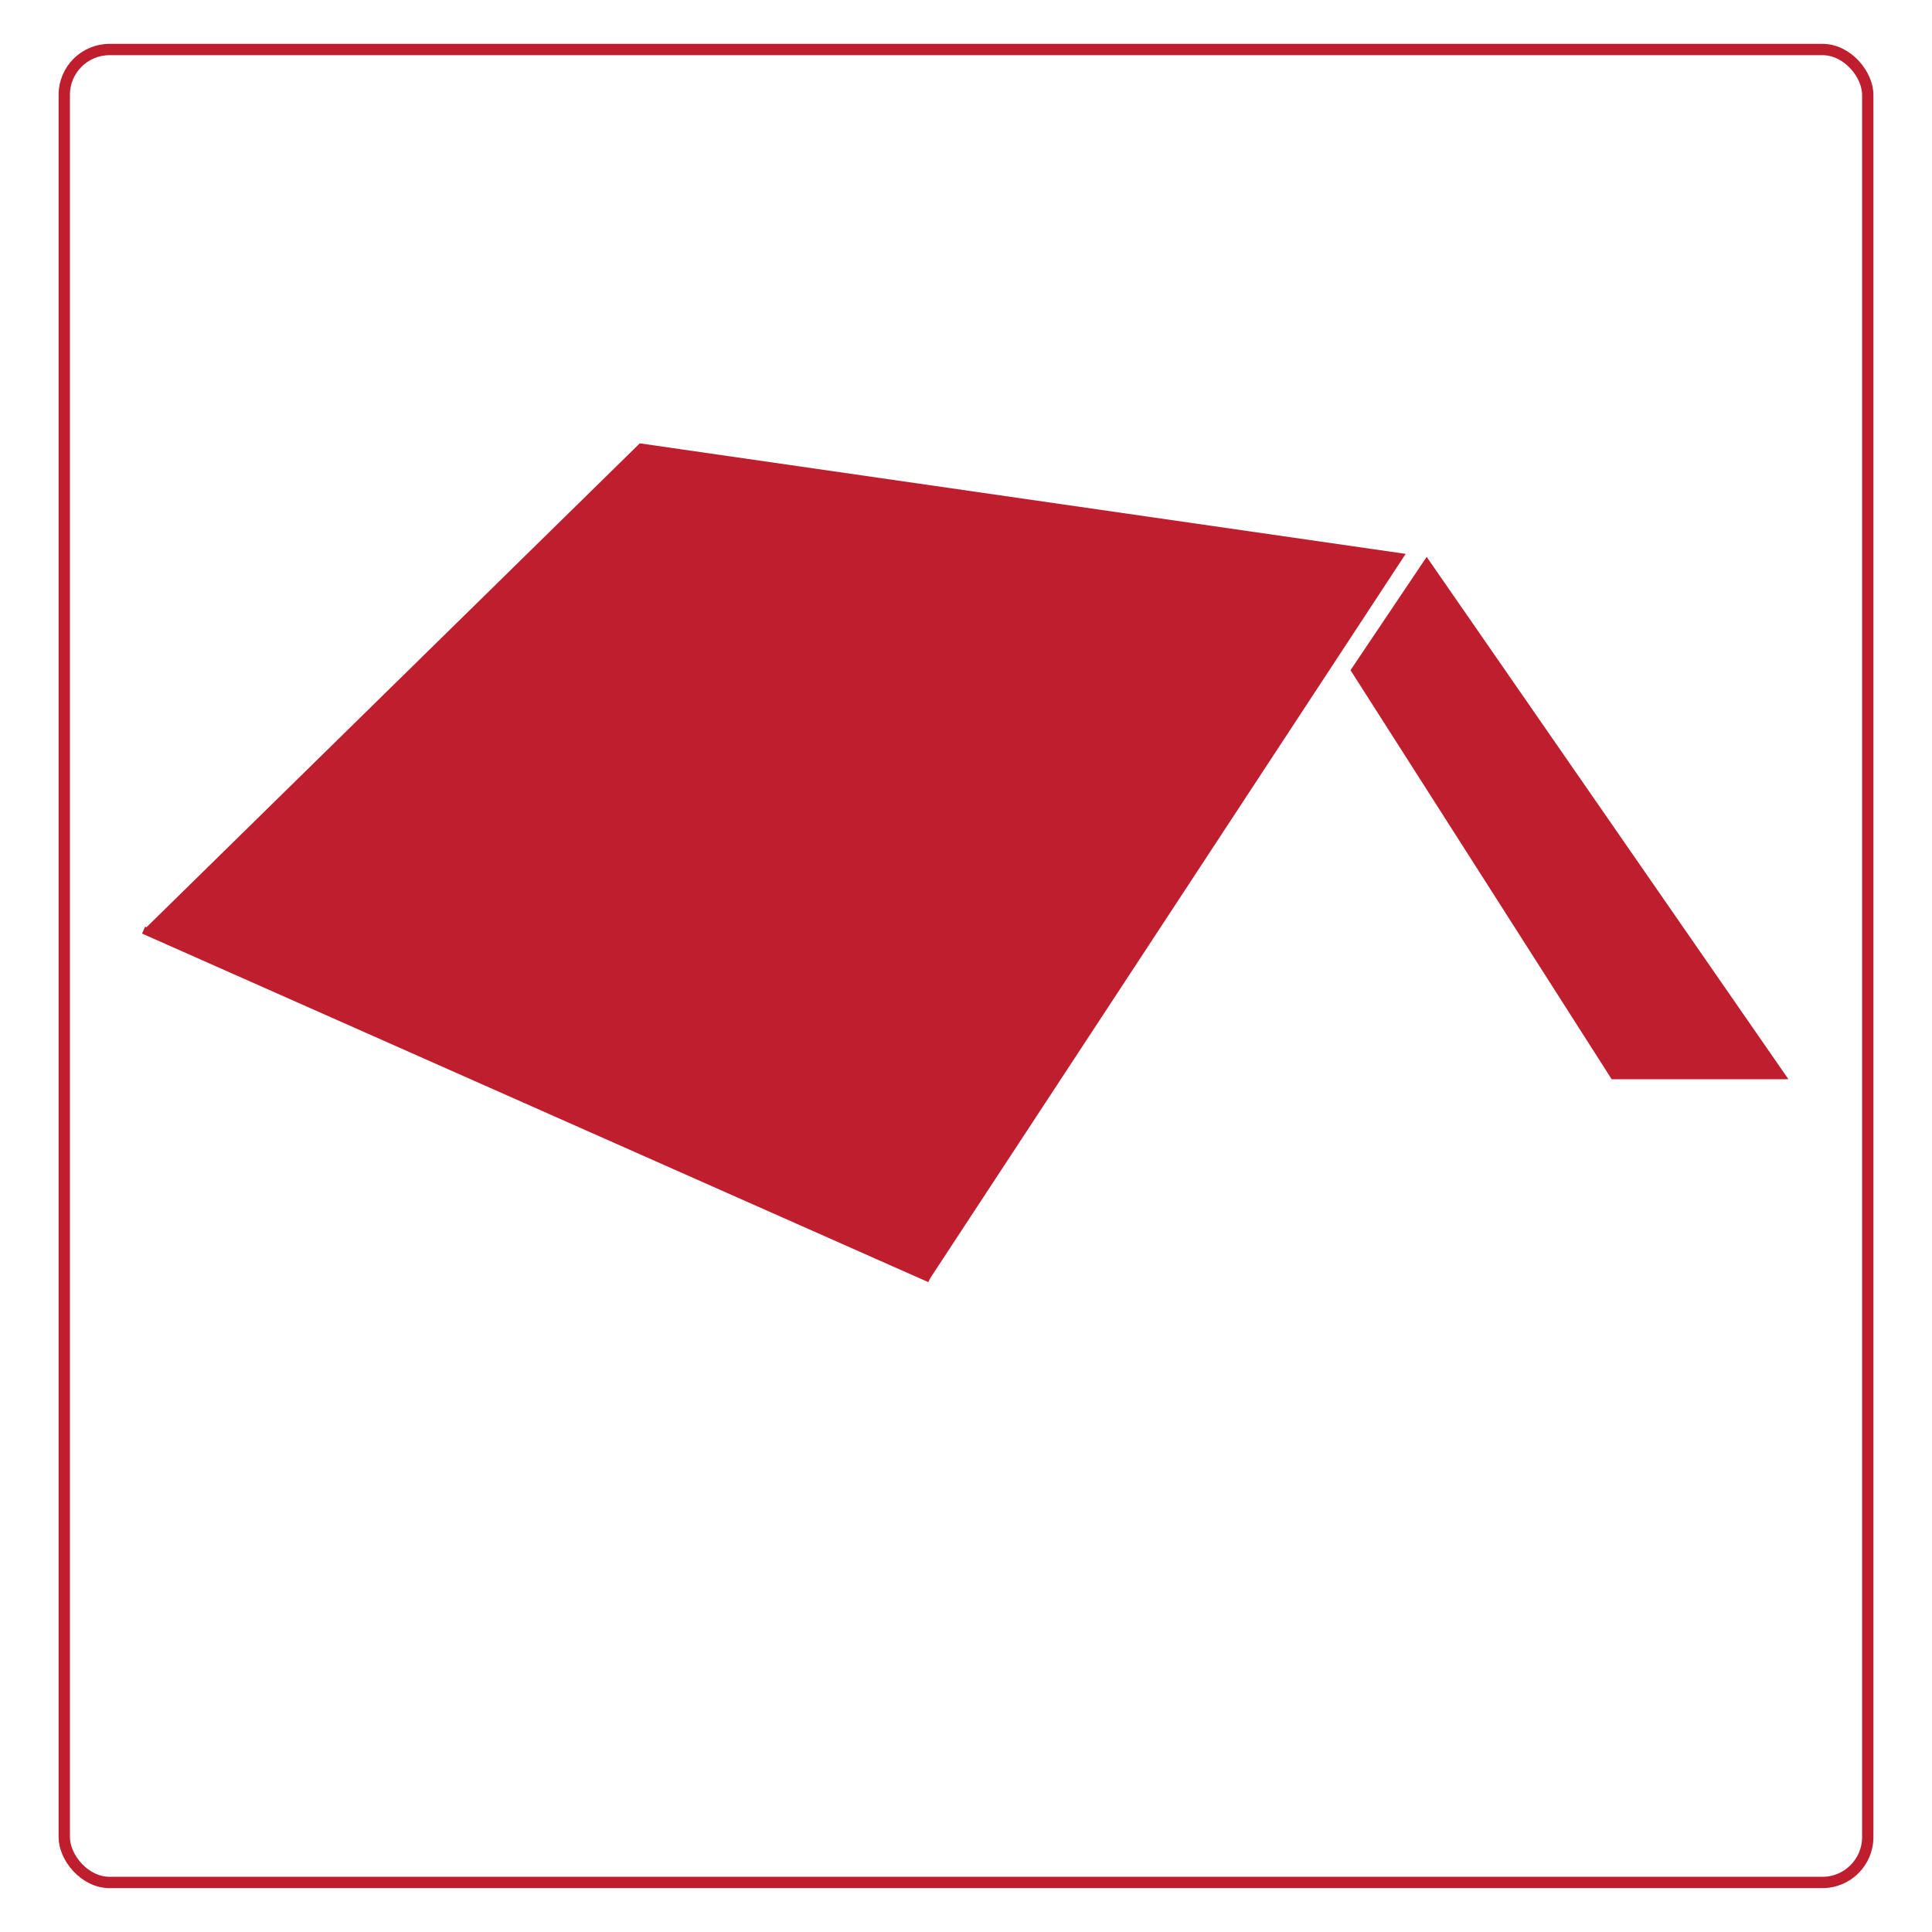 <svg id="Layer_1" data-name="Layer 1" xmlns="http://www.w3.org/2000/svg" viewBox="0 0 512 512"><defs><style>.cls-1,.cls-2{fill:#be1e2d;}.cls-2,.cls-3{stroke:#be1e2d;stroke-miterlimit:10;}.cls-2{stroke-width:2px;}.cls-3{fill:none;stroke-width:3px;}</style></defs><polygon class="cls-1" points="169.55 117.49 372.52 146.78 246.43 338.87 38.05 246.49 169.55 117.49"/><polygon class="cls-1" points="427.11 286.01 473.95 286.01 378.08 147.58 357.9 177.61 427.11 286.01"/><line class="cls-2" x1="38.05" y1="246.49" x2="246.43" y2="338.87"/><rect class="cls-3" x="17.03" y="13.12" width="477.94" height="485.75" rx="12"/></svg>